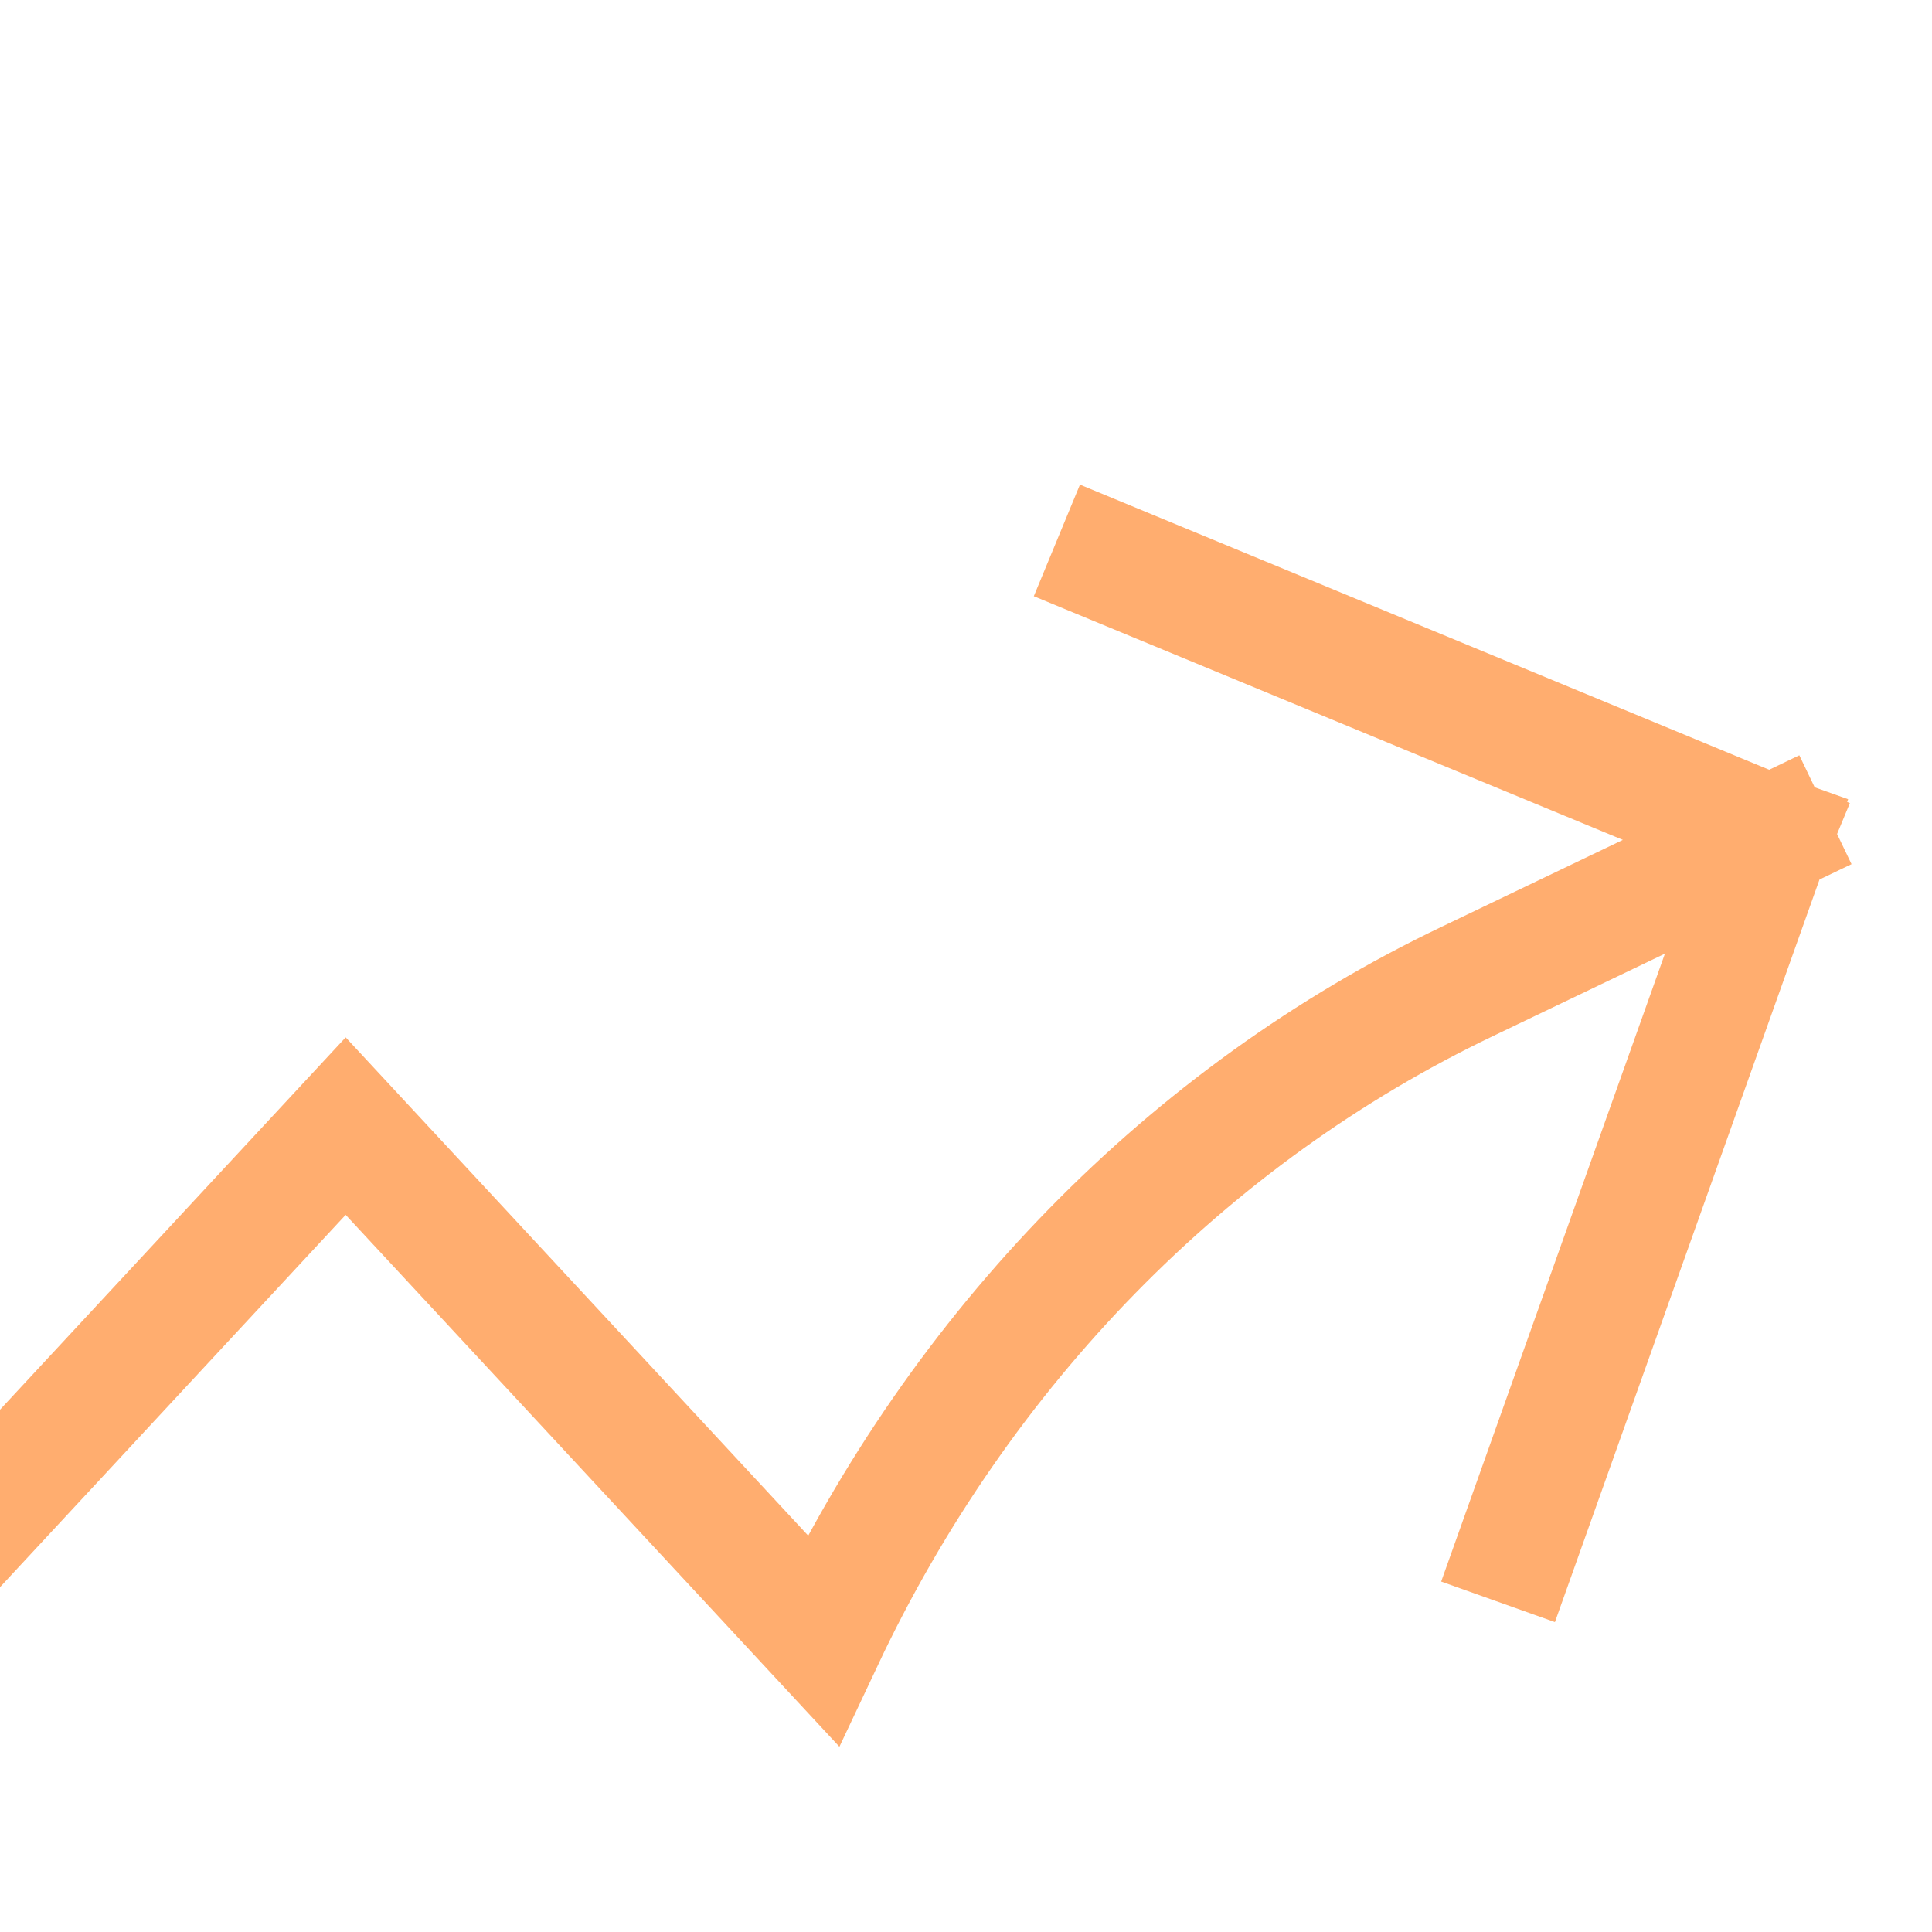 <svg width="24" height="24" viewBox="0 0 24 24" fill="none" xmlns="http://www.w3.org/2000/svg">
<g clip-path="url(#clip0_11_684)">
<path d="M-5 24L4.294 13.989L10.222 20.375C11.937 16.736 14.764 13.846 18.227 12.192L22 10.383M22 10.383L13.822 7M22 10.383L18.861 19.192" stroke="#FFAD6F" stroke-width="1.5" stroke-linecap="square"/>
</g>
<defs>
<clipPath id="clip0_11_684">
<rect width="24" height="24" fill="white"/>
</clipPath>
</defs>
</svg>

